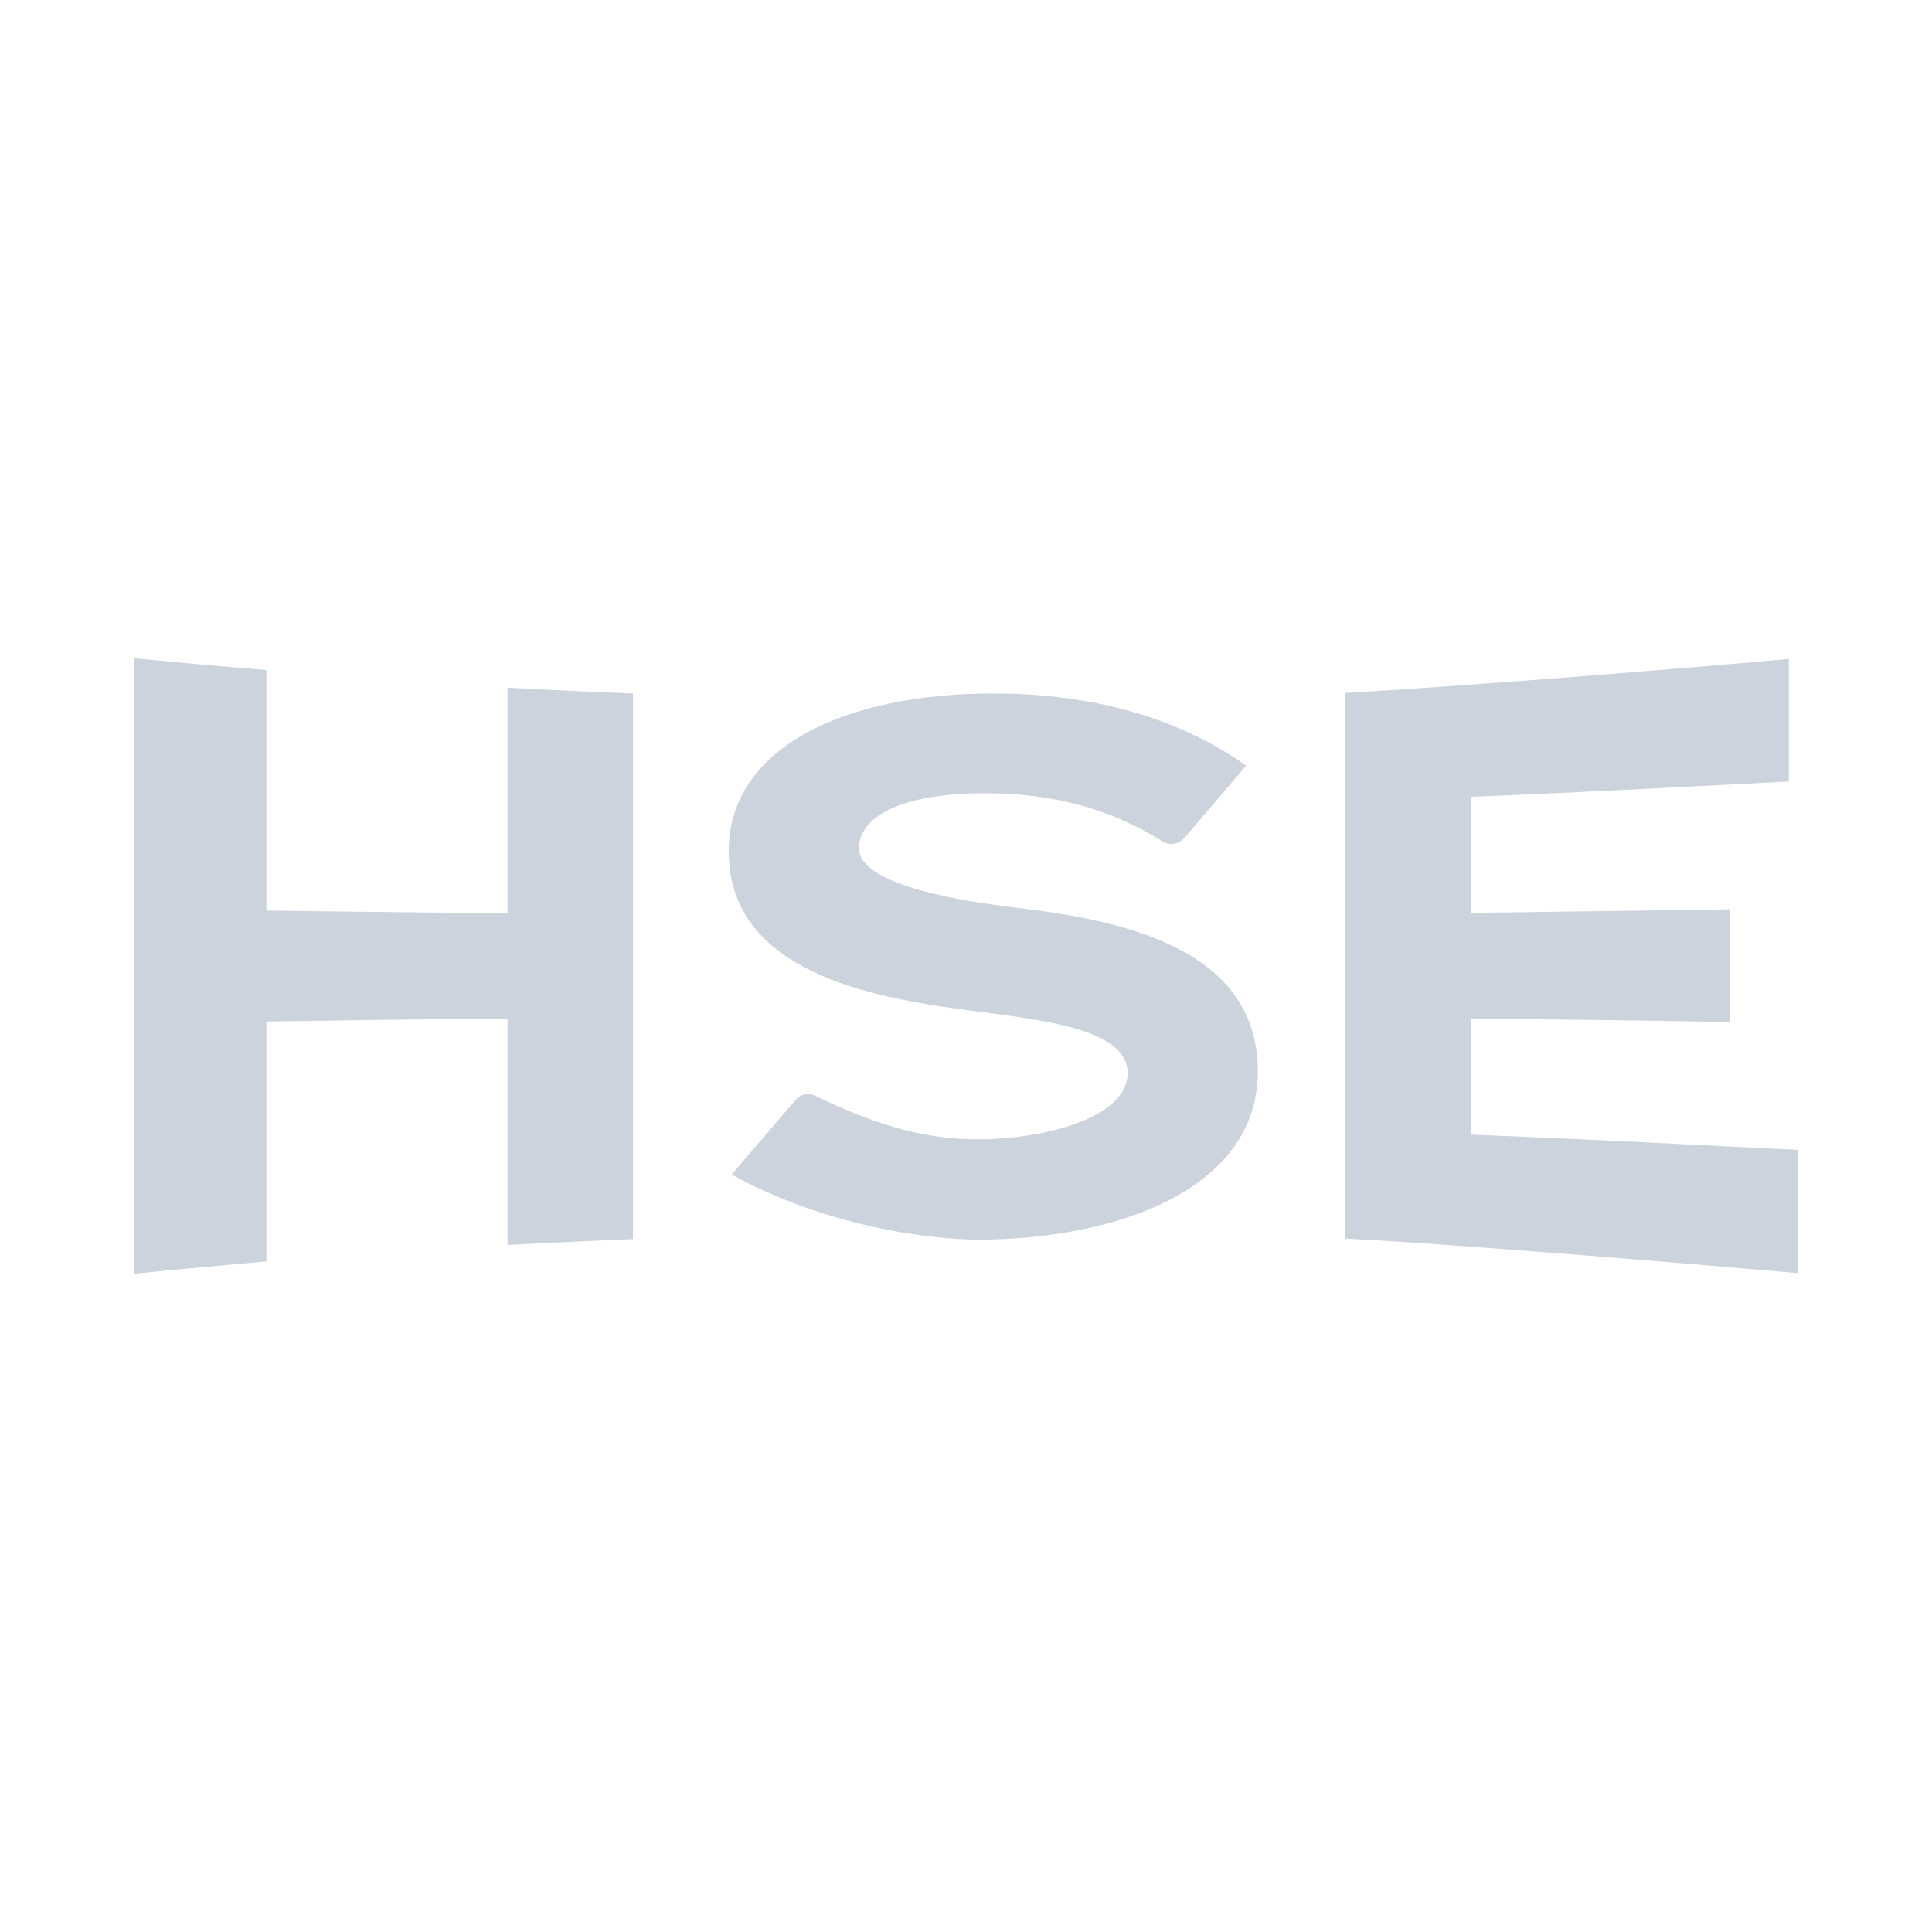 <?xml version="1.0" encoding="utf-8"?>
<!-- Generator: Adobe Illustrator 26.3.1, SVG Export Plug-In . SVG Version: 6.00 Build 0)  -->
<svg version="1.1" id="Ebene_1" xmlns="http://www.w3.org/2000/svg" xmlns:xlink="http://www.w3.org/1999/xlink" x="0px" y="0px"
	 viewBox="0 0 350 350" style="enable-background:new 0 0 350 350;" xml:space="preserve">
<style type="text/css">
	.st0{fill:#CCD3DD;}
</style>
<g id="Isolationsmodus">
	<g>
		<path class="st0" d="M325.65,208.32v22.32c-8.18-0.74-59.2-5.1-81.94-6.27v-98.84c22.74-1.28,65.47-4.78,80.35-6.16v22.21
			c-19.02,0.96-38.37,2.02-57.6,2.76v21.04c15.62-0.21,31.35-0.43,46.98-0.64v20.41c-15.62-0.32-31.35-0.43-46.98-0.64v21.04
			C286.22,206.3,306.2,207.36,325.65,208.32 M227.87,194.08c0-23.06-26.36-27.63-44.74-29.76c-7.86-0.96-27.53-3.83-27.53-10.63
			c0-5.53,7.23-9.99,22.85-9.99c12.22,0,22.64,2.76,32.1,8.71c1.28,0.85,3.08,0.53,4.04-0.64l11.16-13.07
			c-13.71-9.67-29.97-13.07-45.81-13.07c-27.21,0-47.93,9.99-47.93,28.59c0,20.94,23.81,25.83,38.79,28.16
			c14.03,2.13,33.48,2.98,33.48,12.01c0,8.29-15.62,12.01-27.1,12.01c-8.61,0-17.11-1.91-29.44-7.86c-1.28-0.64-2.87-0.32-3.72,0.85
			l-11.48,13.39c15.94,8.82,34.33,11.8,45.17,11.8C203.11,224.37,227.87,215.12,227.87,194.08 M91.94,165.49
			c-14.56-0.21-29.12-0.32-43.68-0.53v-43.57c-7.97-0.64-15.94-1.38-23.91-2.13c0,4.25,0,108.09,0,111.49
			c7.97-0.85,15.94-1.49,23.91-2.23v-43.47c14.56-0.21,29.12-0.43,43.68-0.53v41.02c7.55-0.43,15.2-0.74,22.74-1.06v-98.84
			c-7.55-0.32-15.2-0.64-22.74-1.06V165.49z"/>
	</g>
</g>
</svg>
